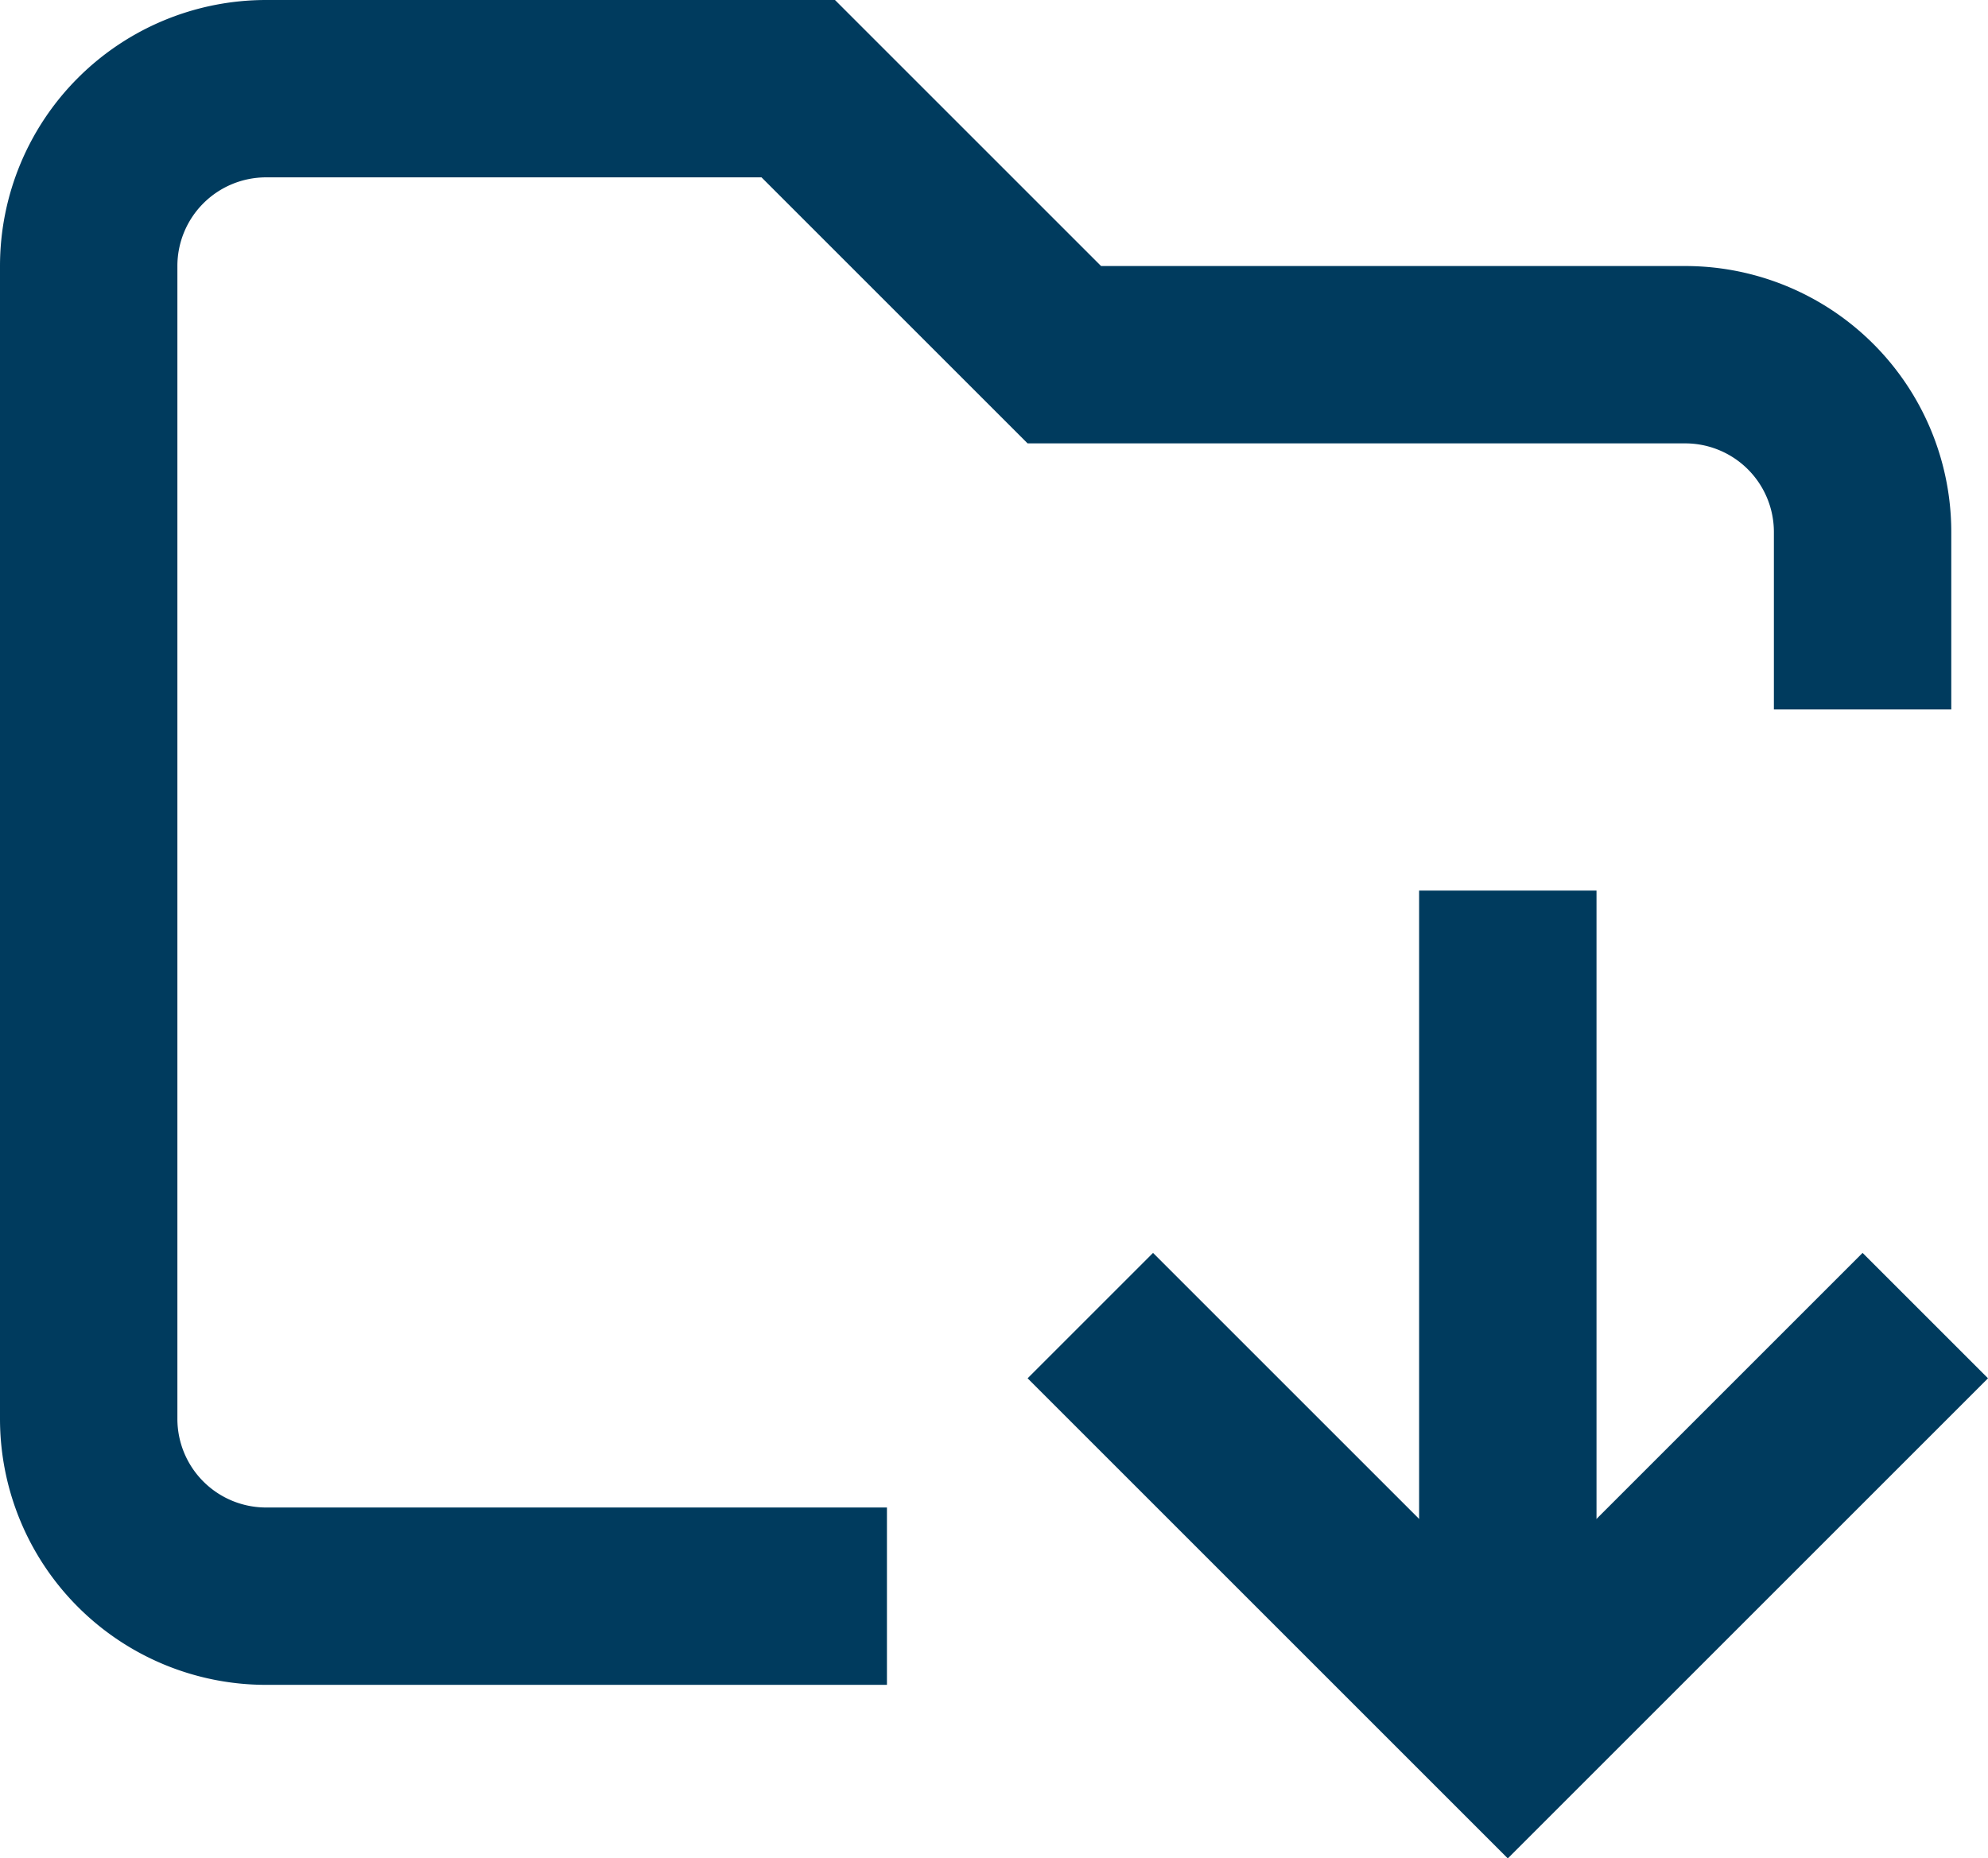 <svg xmlns="http://www.w3.org/2000/svg" width="22.414" height="20.957" viewBox="0 0 22.414 20.957">
  <g id="folder-download" transform="translate(-1 -2)">
    <path id="Path_106262" data-name="Path 106262" d="M22,17.543l-4,4-4-4" fill="none" stroke="#003b5e" stroke-linecap="square" stroke-miterlimit="10" stroke-width="2"/>
    <path id="Path_106263" data-name="Path 106263" d="M18,20.543v-7.5" fill="none" stroke="#003b5e" stroke-linecap="square" stroke-miterlimit="10" stroke-width="2"/>
    <path id="Path_106264" data-name="Path 106264" d="M10,20H4a2,2,0,0,1-2-2V5A2,2,0,0,1,4,3h6l3,3h7a2,2,0,0,1,2,2V9" fill="none" stroke="#003b5e" stroke-linecap="square" stroke-miterlimit="10" stroke-width="2"/>
  </g>
</svg>
